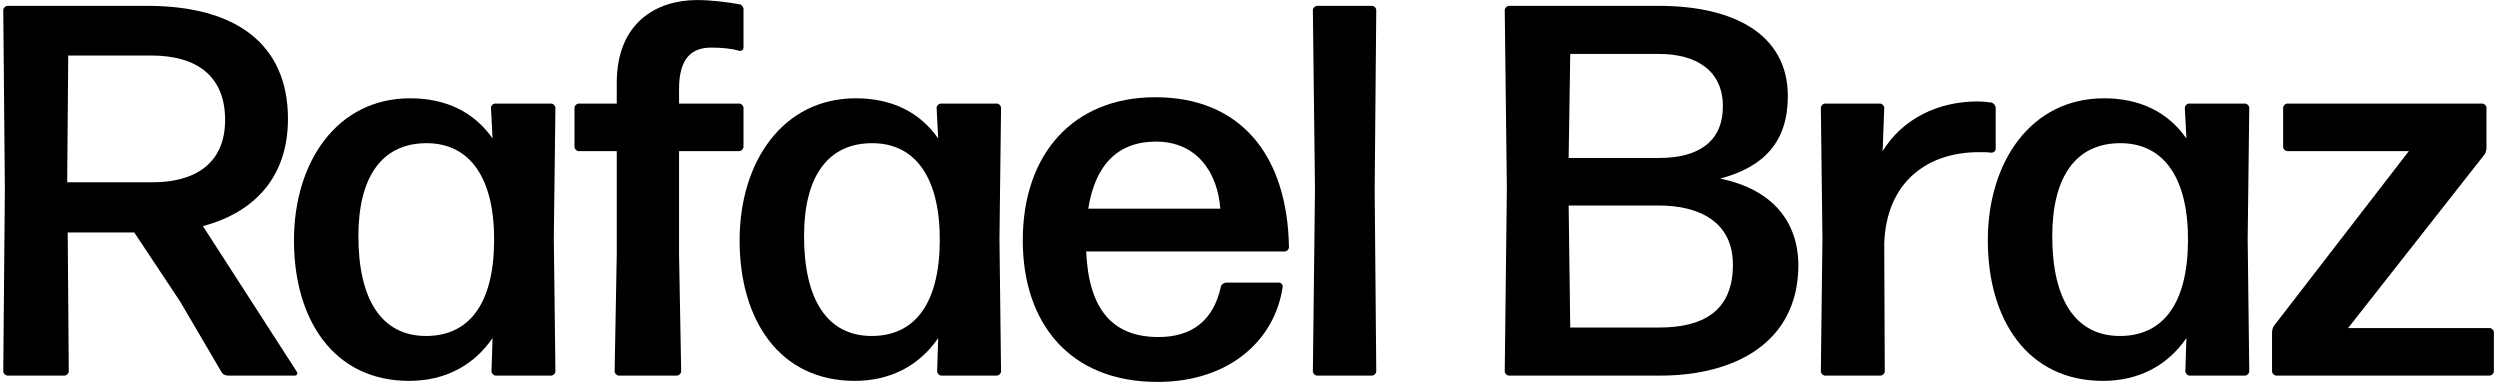 <svg xmlns="http://www.w3.org/2000/svg" width="213" height="33" viewBox="0 0 213 33" fill="none"><path d="M212.478 28.31V31.64C212.478 31.82 212.298 32 212.118 32H193.938C193.758 32 193.578 31.82 193.578 31.64V28.31C193.578 28.085 193.668 27.815 193.803 27.68L205.233 12.875H194.883C194.703 12.875 194.523 12.695 194.523 12.515V9.185C194.523 9.005 194.703 8.825 194.883 8.825H211.488C211.668 8.825 211.848 9.005 211.848 9.185V12.605C211.848 12.83 211.758 13.1 211.623 13.235L200.058 27.95H212.118C212.298 27.95 212.478 28.13 212.478 28.31Z" fill="black"></path><path d="M174.852 20.12C174.852 25.52 176.832 28.625 180.612 28.625C184.257 28.625 186.372 25.925 186.417 20.57C186.462 15.215 184.392 12.245 180.747 12.2C176.787 12.155 174.852 15.17 174.852 20.12ZM191.277 32H186.552C186.372 32 186.192 31.82 186.192 31.64L186.282 28.805C184.707 31.1 182.277 32.45 179.172 32.45C172.737 32.45 169.362 27.23 169.362 20.48C169.362 13.775 173.052 8.375 179.262 8.375C182.322 8.375 184.707 9.545 186.282 11.795L186.147 9.185C186.147 9.005 186.327 8.825 186.507 8.825H191.277C191.457 8.825 191.637 9.005 191.637 9.185L191.502 20.345L191.637 31.64C191.637 31.82 191.457 32 191.277 32Z" fill="black"></path><path d="M160.222 32H155.497C155.317 32 155.137 31.82 155.137 31.64L155.272 20.3L155.137 9.185C155.137 9.005 155.317 8.825 155.497 8.825H160.177C160.357 8.825 160.537 9.005 160.537 9.185L160.402 12.875C162.112 10.085 165.172 8.645 168.457 8.645C168.907 8.645 169.312 8.69 169.672 8.735C169.852 8.78 170.032 9.005 170.032 9.185V12.695C170.032 12.875 169.852 13.01 169.672 13.01C169.357 12.965 168.952 12.965 168.592 12.965C164.227 12.965 160.717 15.485 160.537 20.75L160.582 31.64C160.582 31.82 160.402 32 160.222 32Z" fill="black"></path><path d="M153.224 22.55C153.224 29.3 147.644 32 141.479 32H128.564C128.384 32 128.204 31.82 128.204 31.64L128.384 16.025L128.204 0.86C128.204 0.68 128.384 0.5 128.564 0.5H141.344C147.734 0.5 152.324 2.93 152.324 8.195C152.324 12.065 150.299 14.225 146.564 15.215C151.109 16.16 153.179 18.95 153.224 22.55ZM133.784 4.595L133.649 13.46H141.344C144.719 13.46 146.789 12.065 146.789 9.05C146.789 5.99 144.494 4.595 141.344 4.595H133.784ZM133.649 17.51L133.784 27.905H141.344C144.989 27.905 147.644 26.6 147.644 22.55C147.644 18.86 144.719 17.51 141.344 17.51H133.649Z" fill="black"></path><path d="M116.896 32H112.217C112.037 32 111.857 31.82 111.857 31.64L112.036 16.16L111.857 0.86C111.857 0.68 112.037 0.5 112.217 0.5H116.896C117.076 0.5 117.257 0.68 117.257 0.86L117.122 16.16L117.257 31.64C117.257 31.82 117.076 32 116.896 32Z" fill="black"></path><path d="M104.465 24.08H108.965C109.145 24.08 109.325 24.26 109.28 24.44C108.65 28.895 104.825 32.54 98.615 32.54C91.145 32.54 87.14 27.545 87.14 20.48C87.14 13.145 91.415 8.285 98.435 8.285C105.635 8.285 109.685 13.145 109.82 21.065C109.82 21.245 109.64 21.425 109.46 21.425H92.54C92.765 26.375 94.79 28.715 98.705 28.715C101.54 28.715 103.385 27.32 104.015 24.44C104.06 24.215 104.285 24.08 104.465 24.08ZM103.97 17.78C103.745 14.765 102.035 12.065 98.48 12.065C95.24 12.065 93.305 14.045 92.72 17.78H103.97Z" fill="black"></path><path d="M68.504 20.12C68.504 25.52 70.484 28.625 74.264 28.625C77.909 28.625 80.024 25.925 80.069 20.57C80.114 15.215 78.044 12.245 74.399 12.2C70.439 12.155 68.504 15.17 68.504 20.12ZM84.929 32H80.204C80.024 32 79.844 31.82 79.844 31.64L79.934 28.805C78.359 31.1 75.929 32.45 72.824 32.45C66.389 32.45 63.014 27.23 63.014 20.48C63.014 13.775 66.704 8.375 72.914 8.375C75.974 8.375 78.359 9.545 79.934 11.795L79.799 9.185C79.799 9.005 79.979 8.825 80.159 8.825H84.929C85.109 8.825 85.289 9.005 85.289 9.185L85.154 20.345L85.289 31.64C85.289 31.82 85.109 32 84.929 32Z" fill="black"></path><path d="M57.856 12.875V21.695L58.036 31.64C58.036 31.82 57.856 32 57.676 32H52.727C52.547 32 52.367 31.82 52.367 31.64L52.547 21.695V12.875H49.306C49.127 12.875 48.947 12.695 48.947 12.515V9.185C48.947 9.005 49.127 8.825 49.306 8.825H52.547V7.07C52.547 1.895 55.967 0.005 59.386 0.005C60.647 0.005 61.996 0.185 62.986 0.365C63.166 0.365 63.346 0.59 63.346 0.77V4.055C63.346 4.235 63.166 4.37 62.986 4.325C62.356 4.145 61.547 4.055 60.602 4.055C58.937 4.055 57.856 4.955 57.856 7.565V8.825H62.986C63.166 8.825 63.346 9.005 63.346 9.185V12.515C63.346 12.695 63.166 12.875 62.986 12.875H57.856Z" fill="black"></path><path d="M30.535 20.12C30.535 25.52 32.516 28.625 36.295 28.625C39.941 28.625 42.056 25.925 42.1 20.57C42.145 15.215 40.075 12.245 36.431 12.2C32.471 12.155 30.535 15.17 30.535 20.12ZM46.961 32H42.236C42.056 32 41.876 31.82 41.876 31.64L41.965 28.805C40.391 31.1 37.961 32.45 34.855 32.45C28.421 32.45 25.046 27.23 25.046 20.48C25.046 13.775 28.735 8.375 34.946 8.375C38.005 8.375 40.391 9.545 41.965 11.795L41.831 9.185C41.831 9.005 42.011 8.825 42.191 8.825H46.961C47.141 8.825 47.321 9.005 47.321 9.185L47.185 20.345L47.321 31.64C47.321 31.82 47.141 32 46.961 32Z" fill="black"></path><path d="M19.179 10.22C19.179 6.575 16.884 4.73 12.879 4.73H5.814L5.724 15.53H13.014C16.524 15.53 19.179 14 19.179 10.22ZM18.864 31.685L15.354 25.7L11.439 19.805H5.769L5.859 31.64C5.859 31.82 5.679 32 5.499 32H0.639C0.459 32 0.279 31.82 0.279 31.64L0.414 16.07L0.279 0.86C0.279 0.68 0.459 0.5 0.639 0.5H12.564C20.079 0.5 24.534 3.74 24.534 10.13C24.534 14.945 21.834 18.05 17.289 19.265L25.299 31.685C25.389 31.82 25.299 32 25.119 32H19.404C19.179 32 18.954 31.865 18.864 31.685Z" fill="black"></path></svg>